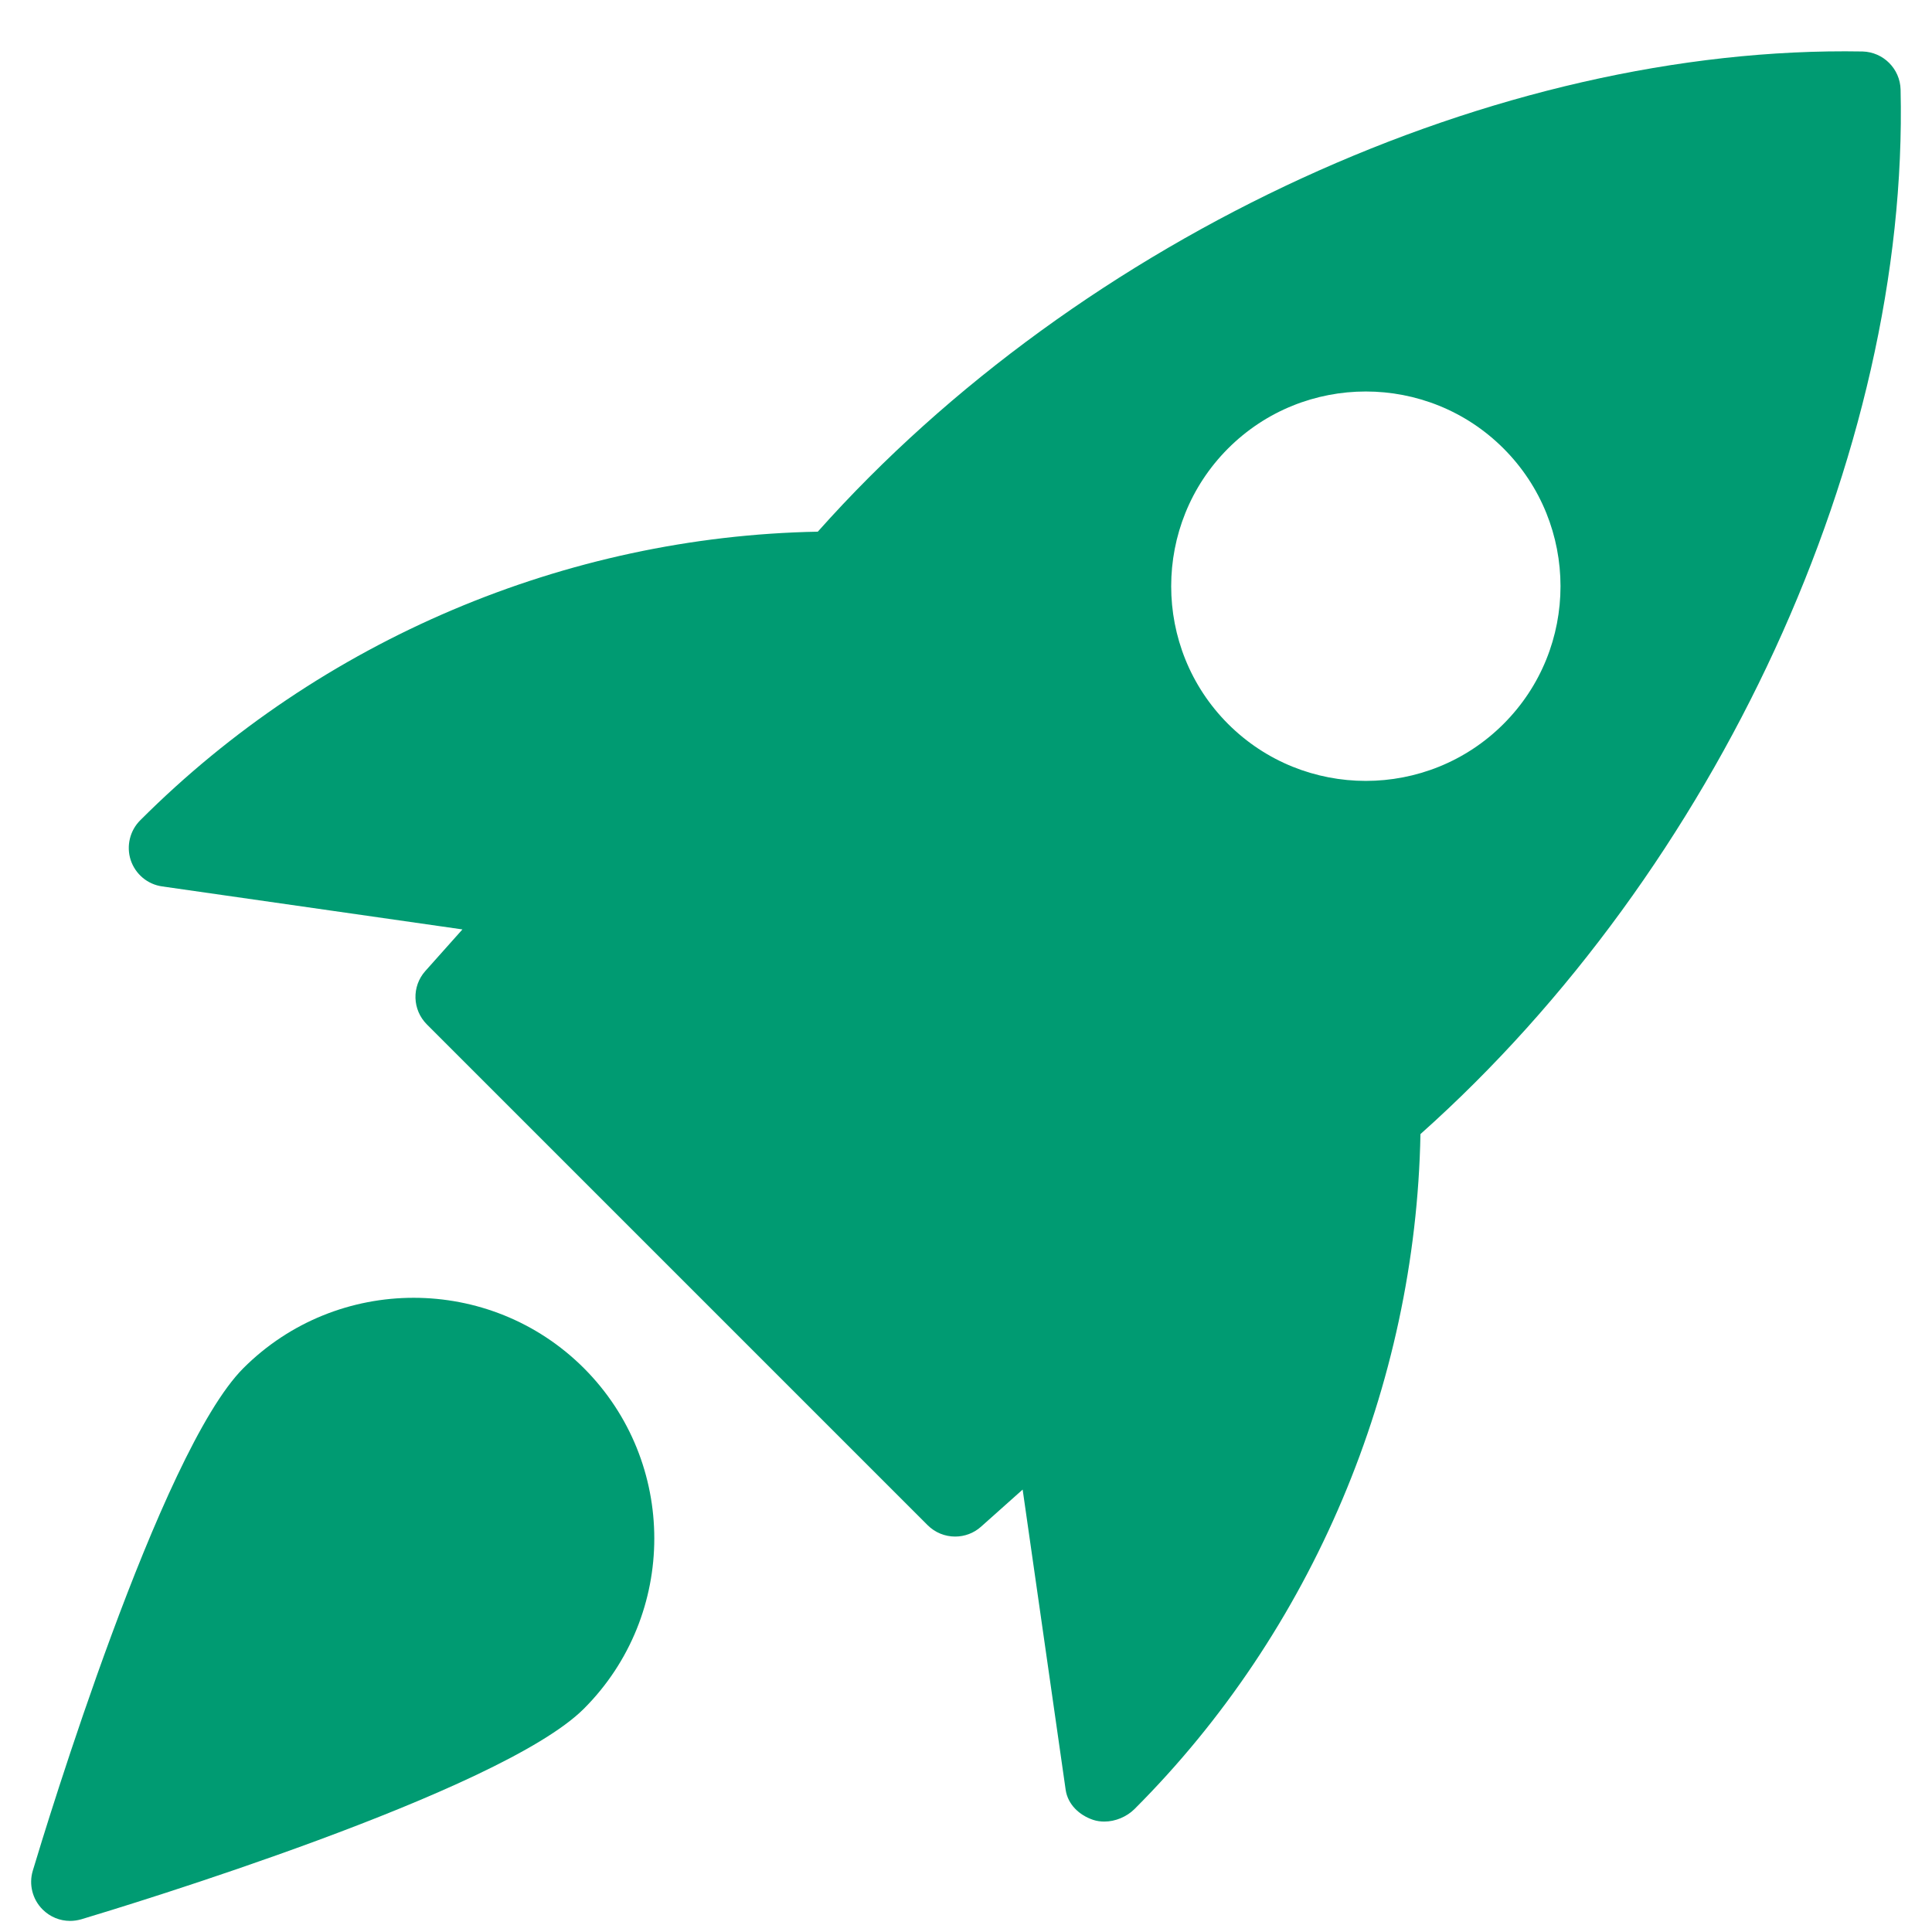 <svg width="31" height="31" viewBox="0 0 31 31" fill="none" xmlns="http://www.w3.org/2000/svg">
<g id="rocket 1" clip-path="url(#clip0_6766_2692)">
<path id="Vector" d="M29.885 0.826C24.029 0.721 17.35 3.782 13.122 8.531C9.082 8.607 5.149 10.263 2.252 13.16C2.084 13.326 2.024 13.575 2.097 13.8C2.172 14.026 2.367 14.19 2.602 14.223L7.42 14.913L6.825 15.58C6.604 15.827 6.615 16.203 6.85 16.438L14.884 24.472C15.005 24.593 15.165 24.655 15.326 24.655C15.475 24.655 15.624 24.602 15.742 24.496L16.409 23.901L17.099 28.718C17.133 28.953 17.317 29.126 17.541 29.201C17.599 29.22 17.659 29.228 17.72 29.228C17.898 29.228 18.079 29.151 18.204 29.027C21.06 26.171 22.716 22.237 22.792 18.197C27.546 13.961 30.633 7.285 30.496 1.436C30.487 1.103 30.219 0.835 29.885 0.826ZM24.125 11.616C23.516 12.225 22.716 12.53 21.915 12.53C21.114 12.53 20.314 12.225 19.705 11.616C18.488 10.397 18.488 8.415 19.705 7.196C20.924 5.977 22.906 5.977 24.125 7.196C25.344 8.415 25.344 10.398 24.125 11.616Z" fill="#009B72"/>
<path id="Vector_2" d="M3.905 21.953C2.568 23.291 0.731 29.333 0.526 30.017C0.46 30.237 0.521 30.476 0.683 30.638C0.803 30.758 0.961 30.822 1.125 30.822C1.185 30.822 1.245 30.813 1.305 30.796C1.989 30.591 8.031 28.755 9.369 27.417C10.875 25.911 10.875 23.46 9.369 21.953C7.861 20.447 5.411 20.448 3.905 21.953Z" fill="#009B72"/>
</g>
<defs>
<clipPath id="clip0_6766_2692">
<rect width="30" height="30" fill="white" transform="translate(0.5 0.822)"/>
</clipPath>
</defs>
</svg>
